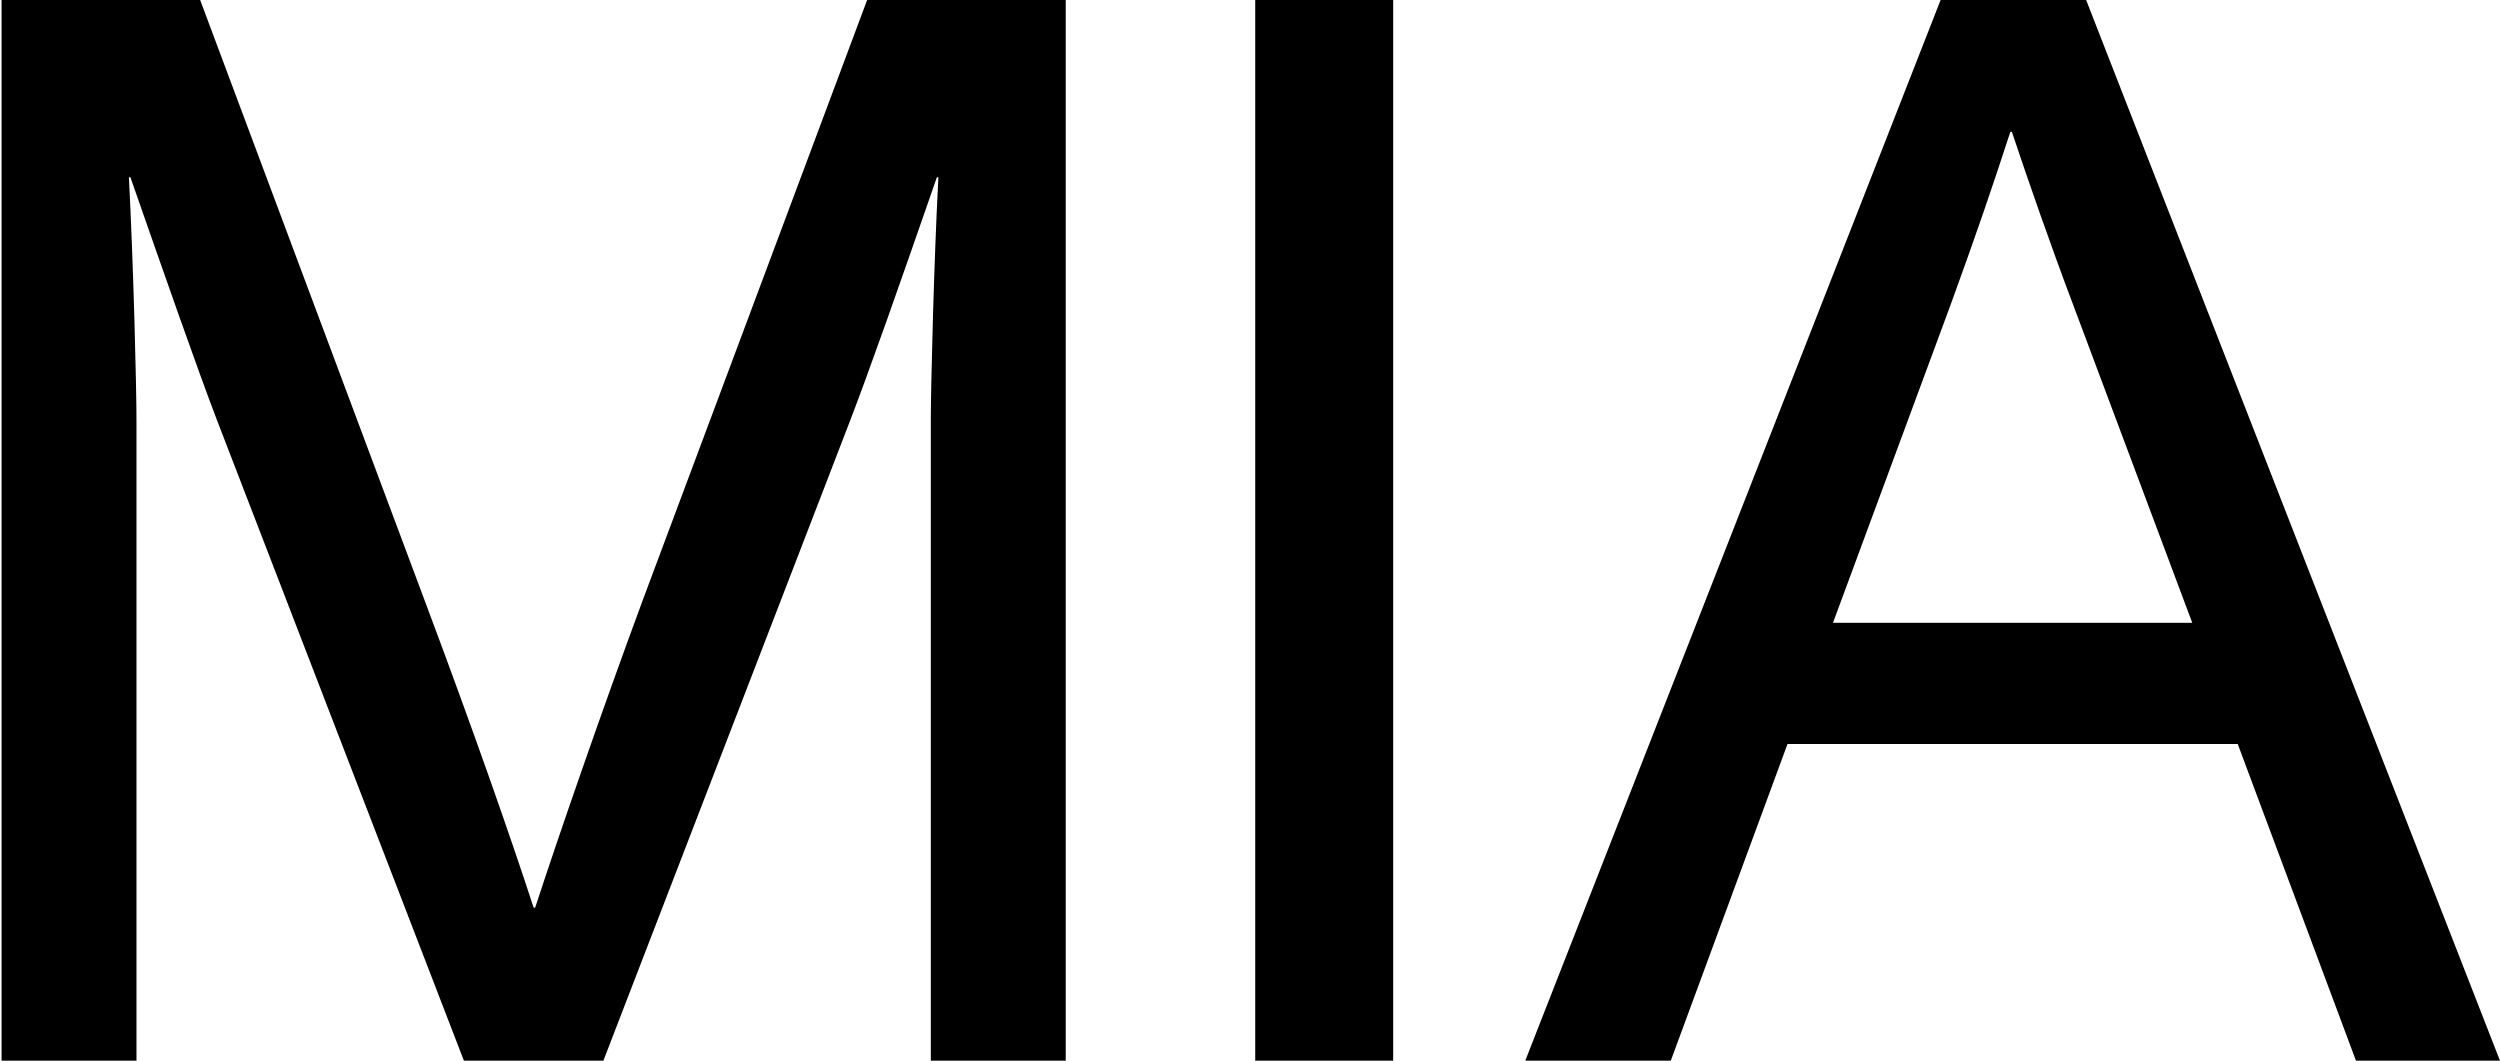 <svg width="799" height="339" viewBox="0 0 799 339" fill="none" xmlns="http://www.w3.org/2000/svg">
<path d="M0.5 339H43.619V134.147C43.619 123.977 42.65 84.266 41.196 56.661H41.681C52.339 87.171 62.998 117.681 69.296 134.147L148.267 339H192.839L271.809 134.147C278.107 117.681 286.828 92.983 299.424 56.661H299.909C298.455 84.266 297.487 123.977 297.487 134.147V339H340.605V0H277.138L205.435 191.777C192.354 227.13 178.304 267.81 171.037 290.087H170.553C163.285 267.81 151.658 234.394 135.67 191.777L63.967 0H0.5V339Z" fill="black"/>
<path d="M401.173 339H445.261V0H401.173V339Z" fill="black"/>
<path d="M752.969 339H798.994L666.731 0H620.221L487.474 339H533.984L571.289 237.784H715.179L752.969 339ZM585.823 199.041L623.613 96.857C631.364 75.549 636.693 60.051 642.507 42.133H642.992C647.836 56.661 655.588 78.939 662.371 96.857L700.645 199.041H585.823Z" fill="black"/>
</svg>

